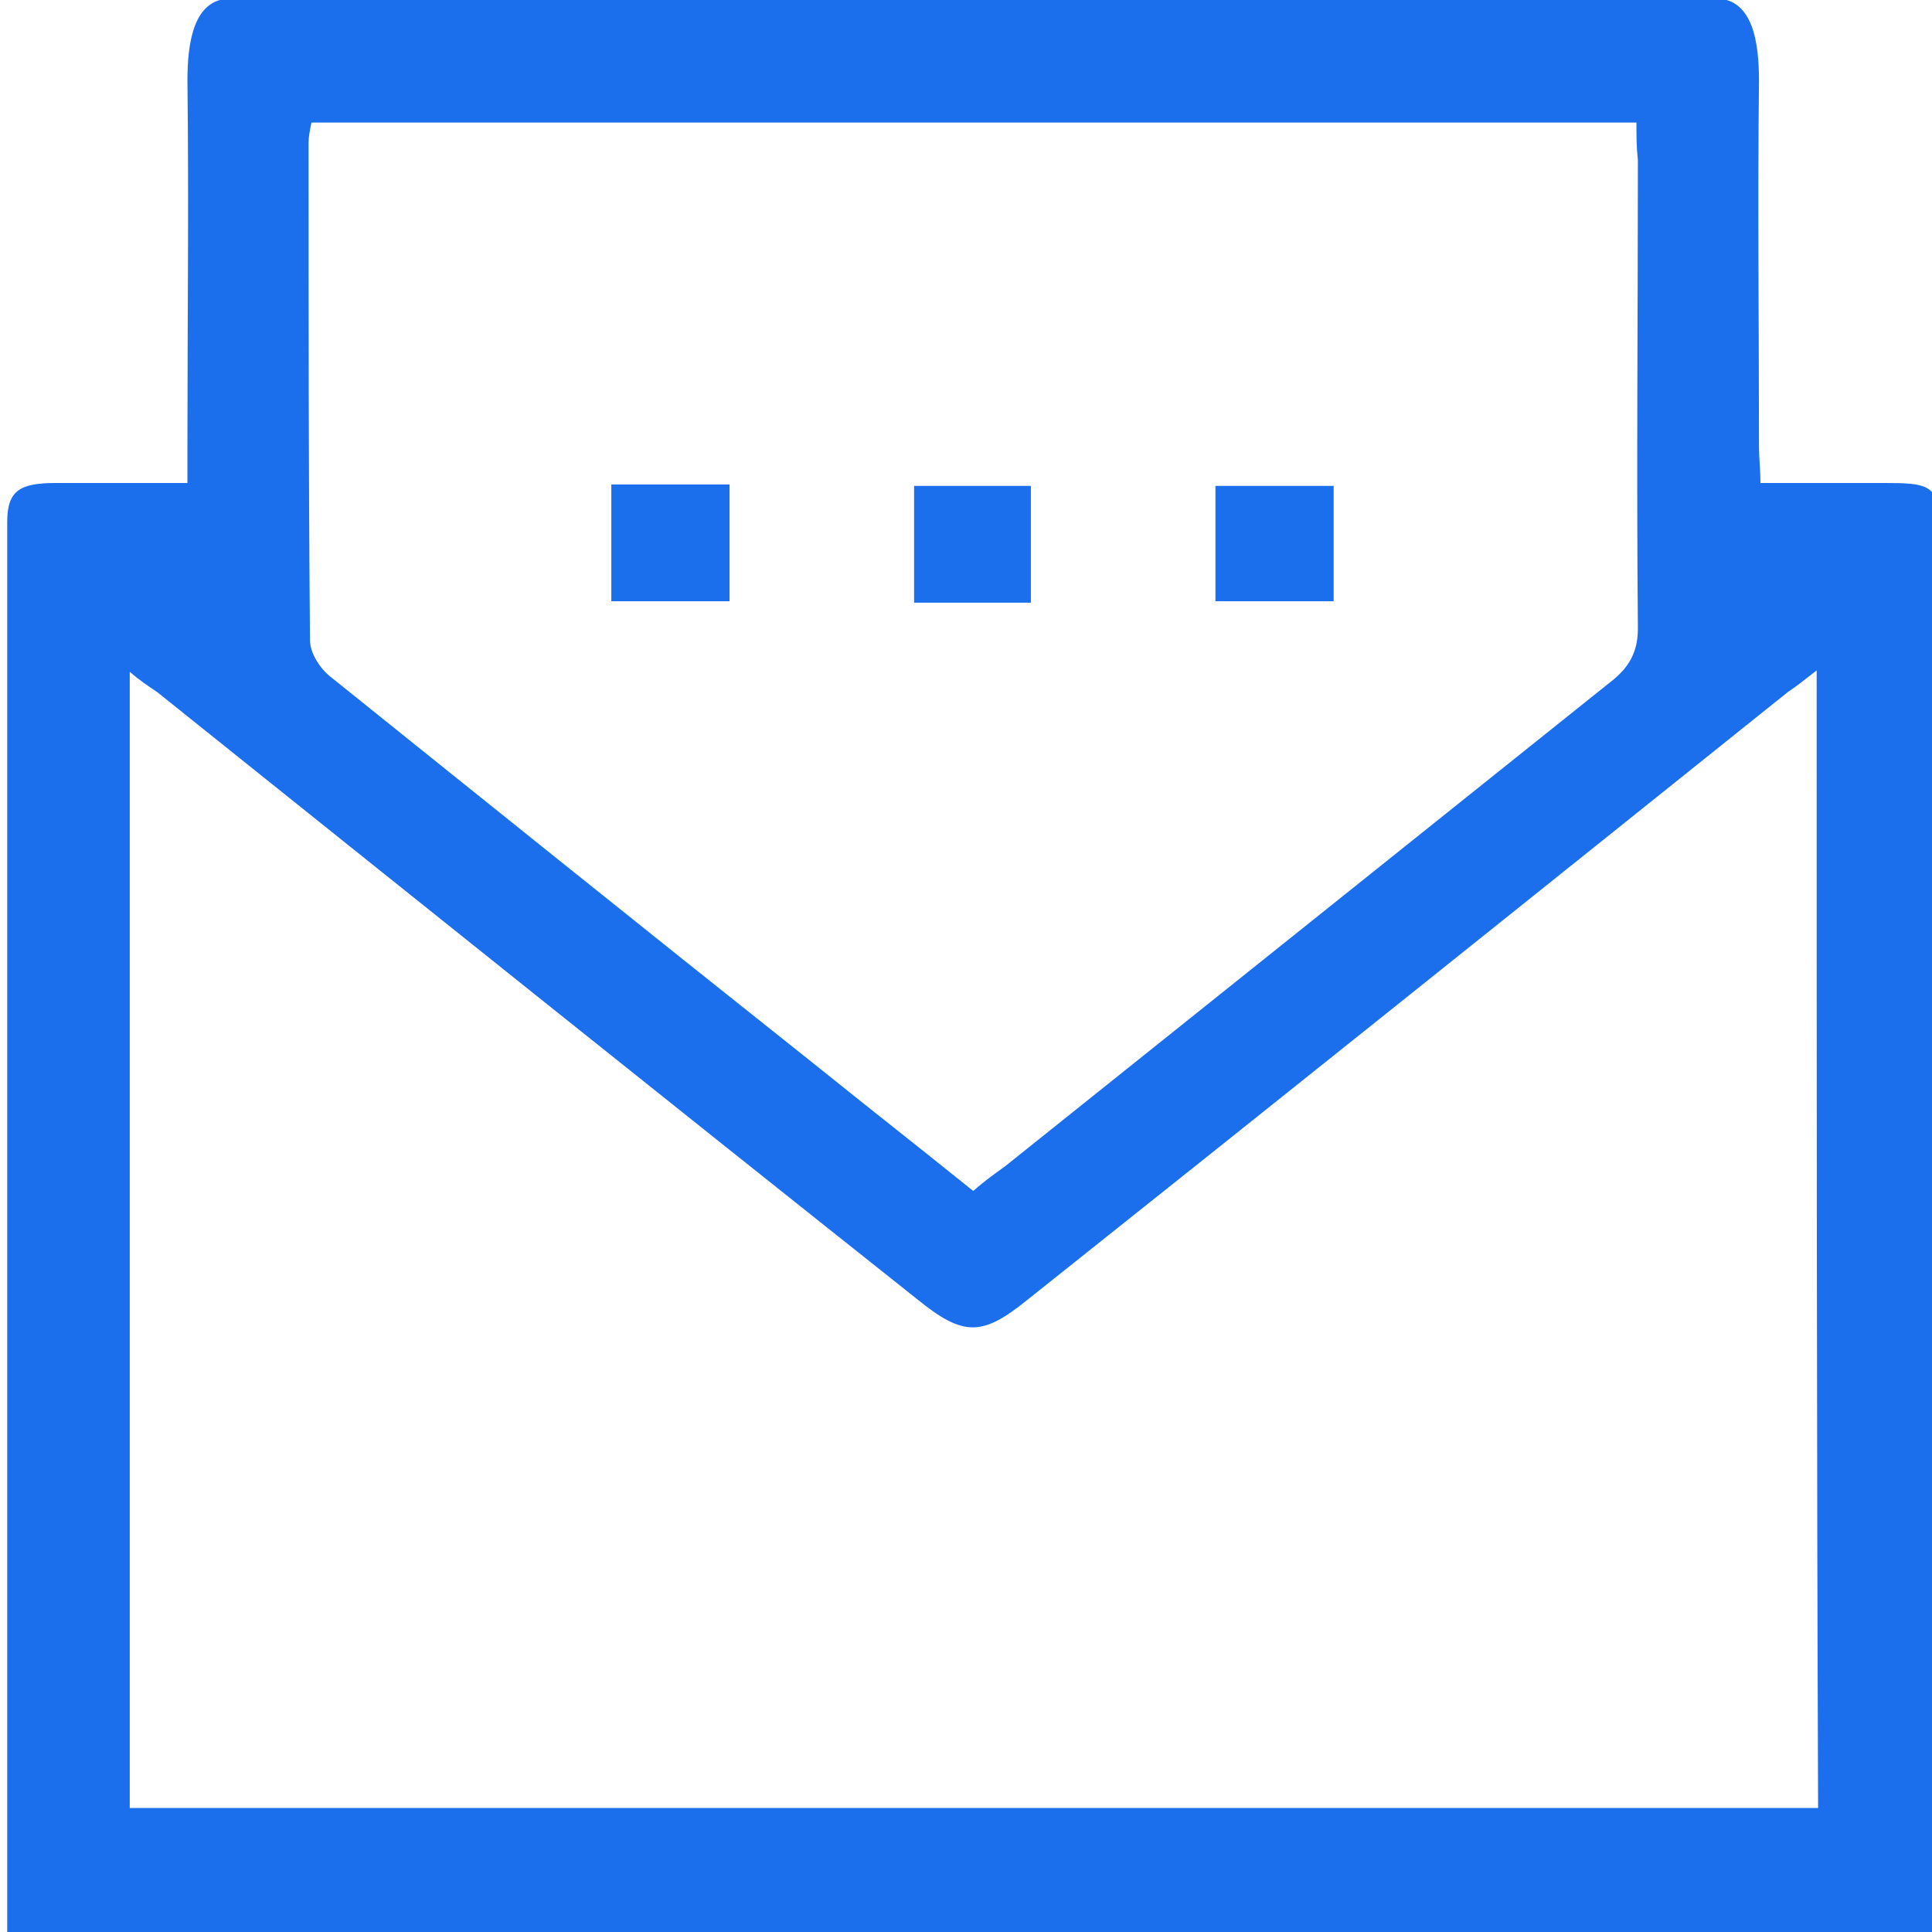<?xml version="1.0" encoding="utf-8"?>
<!-- Generator: Adobe Illustrator 23.0.0, SVG Export Plug-In . SVG Version: 6.00 Build 0)  -->
<svg version="1.1" id="Layer_1" xmlns="http://www.w3.org/2000/svg" xmlns:xlink="http://www.w3.org/1999/xlink" x="0px" y="0px"
	 viewBox="0 0 134 134" style="enable-background:new 0 0 134 134;" xml:space="preserve">
<style type="text/css">
	.st0{fill:#1C6FEC;}
</style>
<g>
	<path class="st0" d="M134.5,36.2c0,32.6,0,65.2,0,97.8c-44.7,0-89.3,0-134,0c0-32.6,0-65.2,0-97.8c0-2.2,0.9-2.7,3.4-2.7
		c2.4,0,6.8,0,9.1,0c0-1.1,0-1.9,0-2.7c0-8.4,0.1-16.8,0-25.2c0-2.6,0.4-5.7,3-5.7c34.3,0,68.7,0,103,0c2.6,0,3,3.1,3,5.7
		c-0.1,8.5,0,16.9,0,25.4c0,0.8,0.1,1.5,0.1,2.5c2.3,0,6.4,0,8.6,0C133.6,33.5,134.5,33.6,134.5,36.2z M126,46.5
		c-0.9,0.7-1.4,1.1-2,1.5c-17.6,14.1-35.2,28.2-52.8,42.2c-3.1,2.5-4.4,2.5-7.6-0.1C46.1,76.2,28.5,62.1,10.9,48
		c-0.6-0.4-1.2-0.8-1.9-1.4c0,26.5,0,52.6,0,78.8c39.1,0,78,0,117.1,0C126,99.2,126,73.1,126,46.5z M113.5,8.5
		c-30.8,0-61.3,0-91.9,0c-0.1,0.5-0.2,1-0.2,1.4c0,11.5,0,23,0.1,34.5c0,0.9,0.7,2,1.5,2.6c11.2,9,22.4,18,33.6,26.9
		c3.6,2.9,7.3,5.8,10.9,8.7c0.8-0.7,1.5-1.2,2.2-1.7c14-11.2,28-22.4,42-33.6c1.3-1,1.9-2.1,1.9-3.7c-0.1-10.8,0-21.7,0-32.5
		C113.5,10.2,113.5,9.4,113.5,8.5z"/>
	<path class="st0" d="M42.4,33.6c2.8,0,5.4,0,8.2,0c0,2.7,0,5.3,0,8.1c-2.7,0-5.4,0-8.2,0C42.4,39,42.4,36.4,42.4,33.6z"/>
	<path class="st0" d="M84.3,41.7c0-2.7,0-5.3,0-8c2.8,0,5.4,0,8.2,0c0,2.6,0,5.2,0,8C89.9,41.7,87.2,41.7,84.3,41.7z"/>
	<path class="st0" d="M71.5,33.7c0,2.7,0,5.3,0,8.1c-2.7,0-5.3,0-8.1,0c0-2.7,0-5.3,0-8.1C66.1,33.7,68.7,33.7,71.5,33.7z"/>
</g>
<g>
</g>
<g>
</g>
<g>
</g>
<g>
</g>
<g>
</g>
<g>
</g>
<g>
</g>
<g>
</g>
<g>
</g>
<g>
</g>
<g>
</g>
<g>
</g>
<g>
</g>
<g>
</g>
<g>
</g>
</svg>
